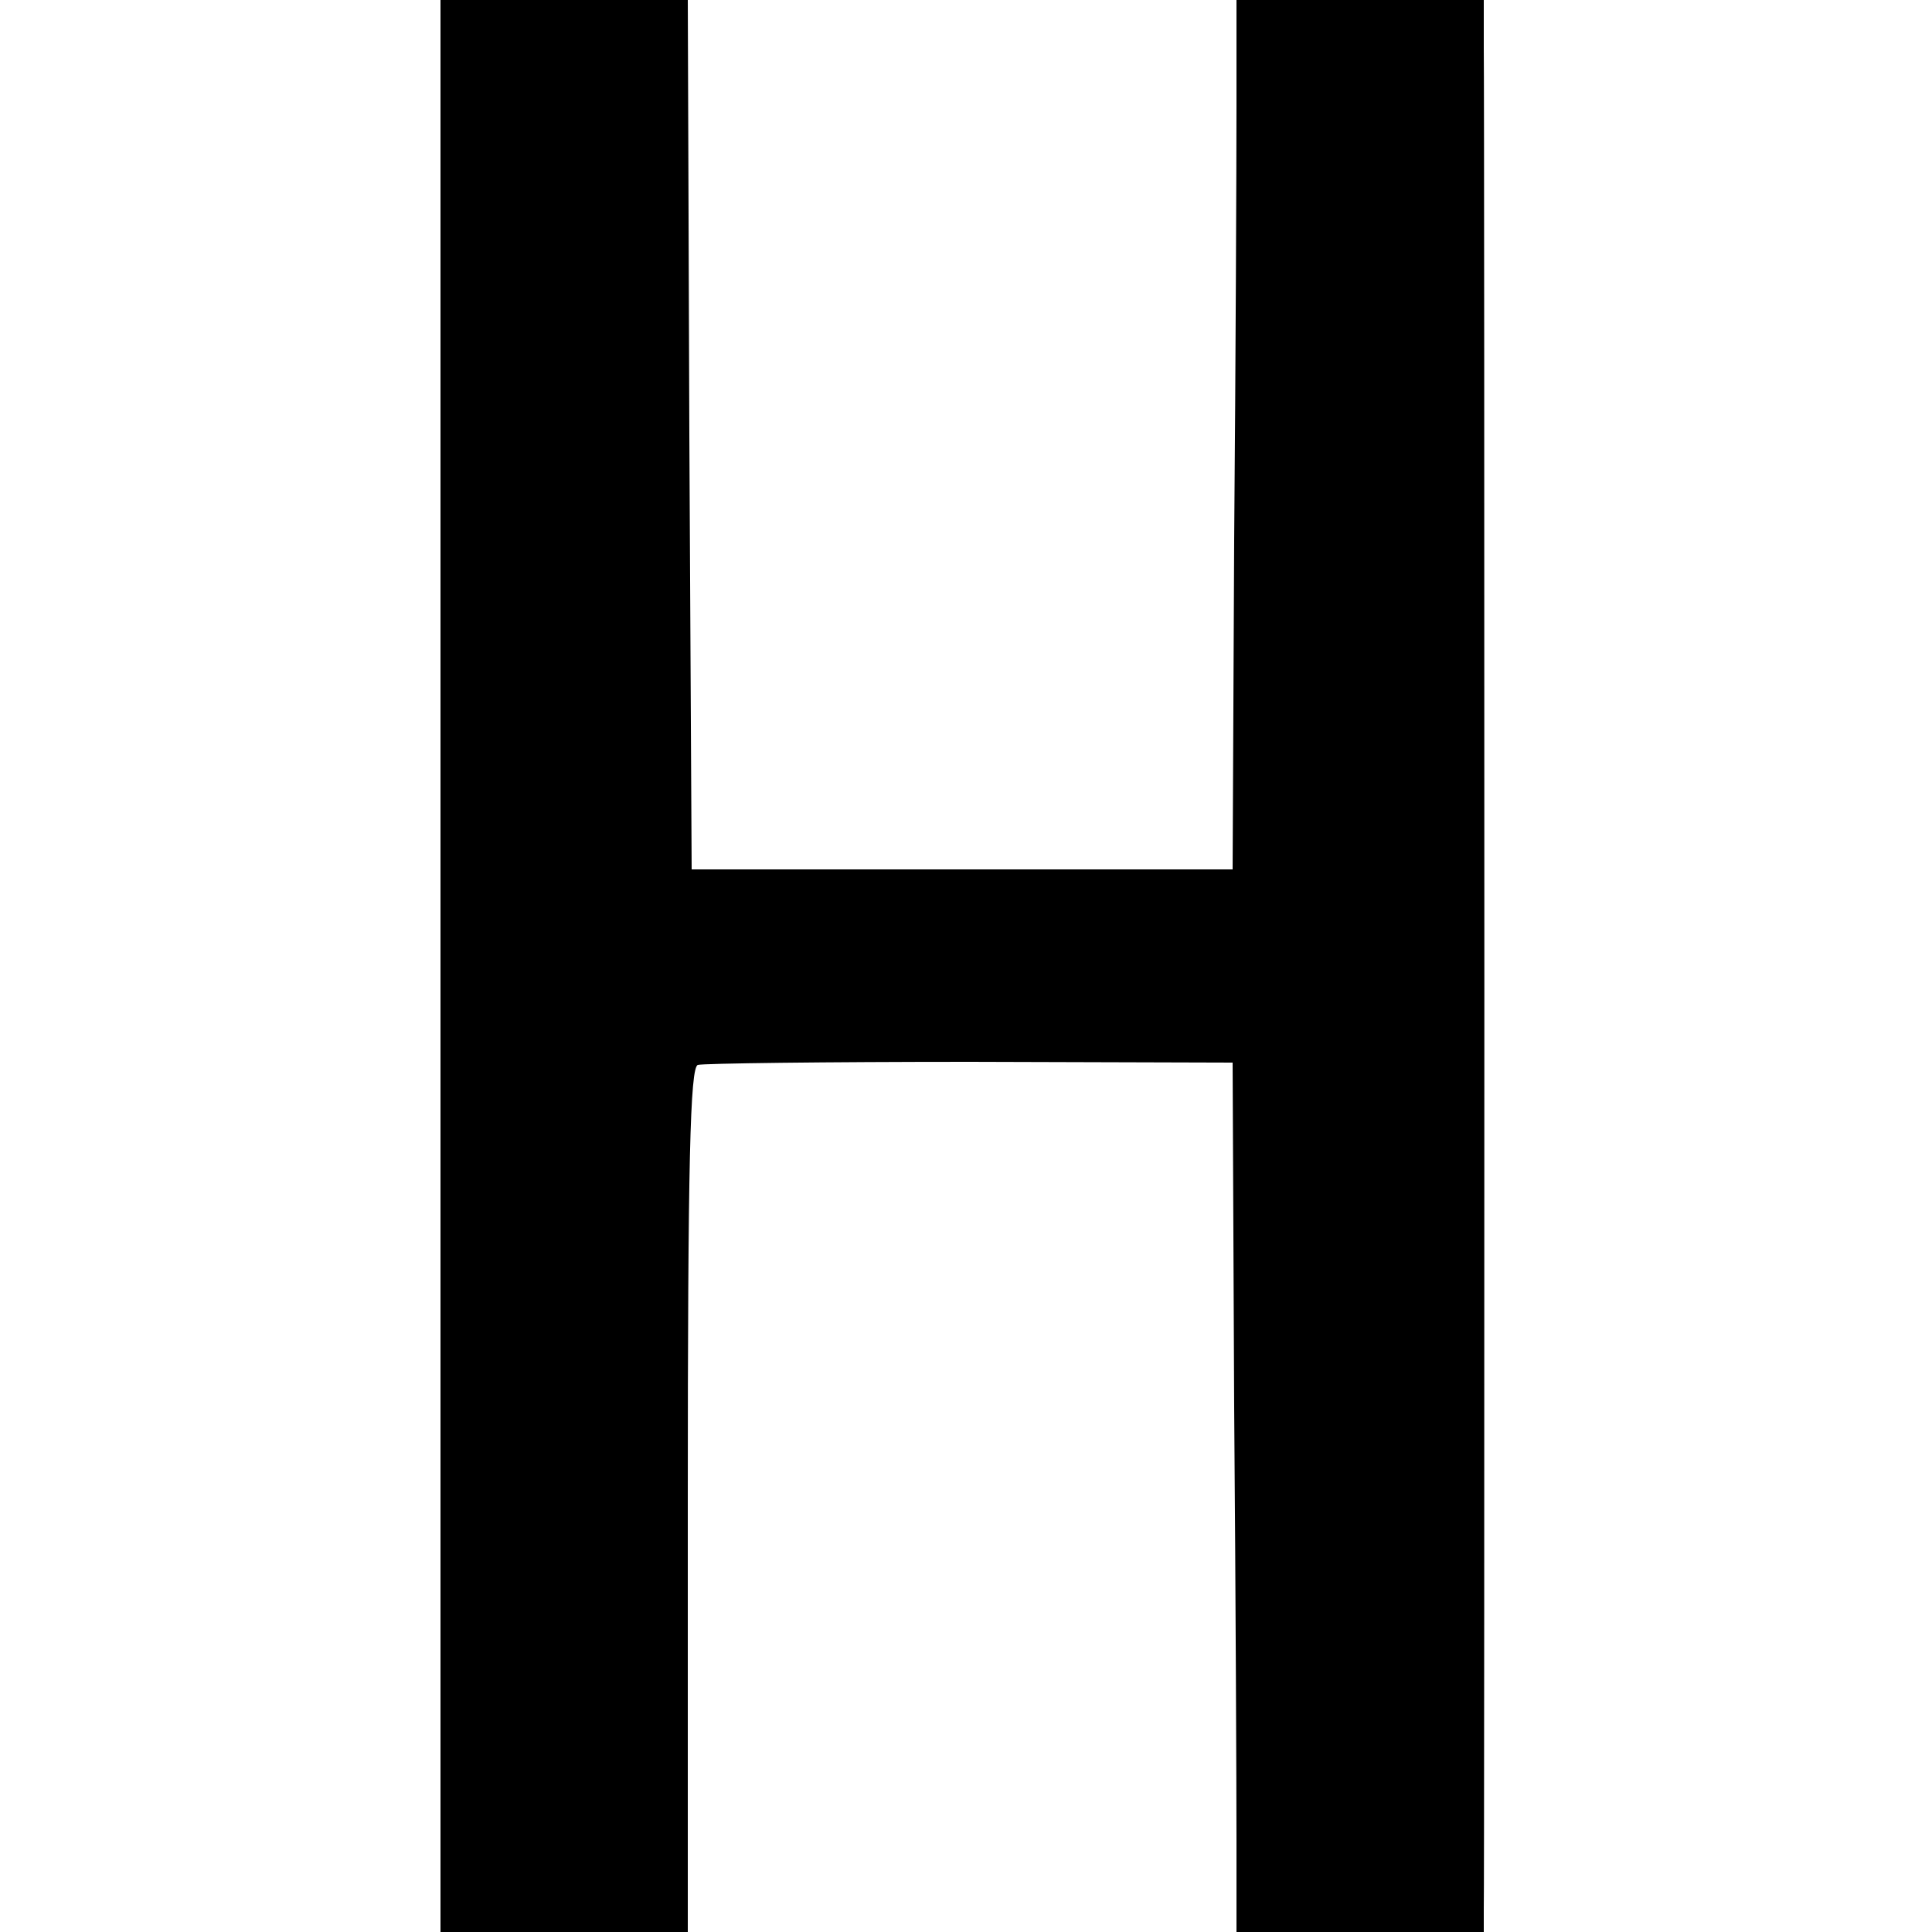 <?xml version="1.0" standalone="no"?>
<!DOCTYPE svg PUBLIC "-//W3C//DTD SVG 20010904//EN"
 "http://www.w3.org/TR/2001/REC-SVG-20010904/DTD/svg10.dtd">
<svg version="1.0" xmlns="http://www.w3.org/2000/svg"
 width="250pt" height="250pt" viewBox="0 0 250 250"
 preserveAspectRatio="xMidYMid meet">
<g transform="translate(0,250) scale(0.1,-0.1)"
fill="#000000" stroke="none">
<path d="M570 1250 l0 -1250 160 0 160 0 0 559 c0 438 3 560 13 563 6 2 165 4
352 4 l340 -1 2 -445 c2 -245 3 -498 3 -562 l0 -118 160 0 160 0 0 28 c1 40 1
2336 0 2410 l0 62 -160 0 -160 0 0 -137 c0 -76 -1 -329 -3 -563 l-2 -425 -350
0 -350 0 -3 563 -2 562 -160 0 -160 0 0 -1250z"/>
</g>
</svg>
